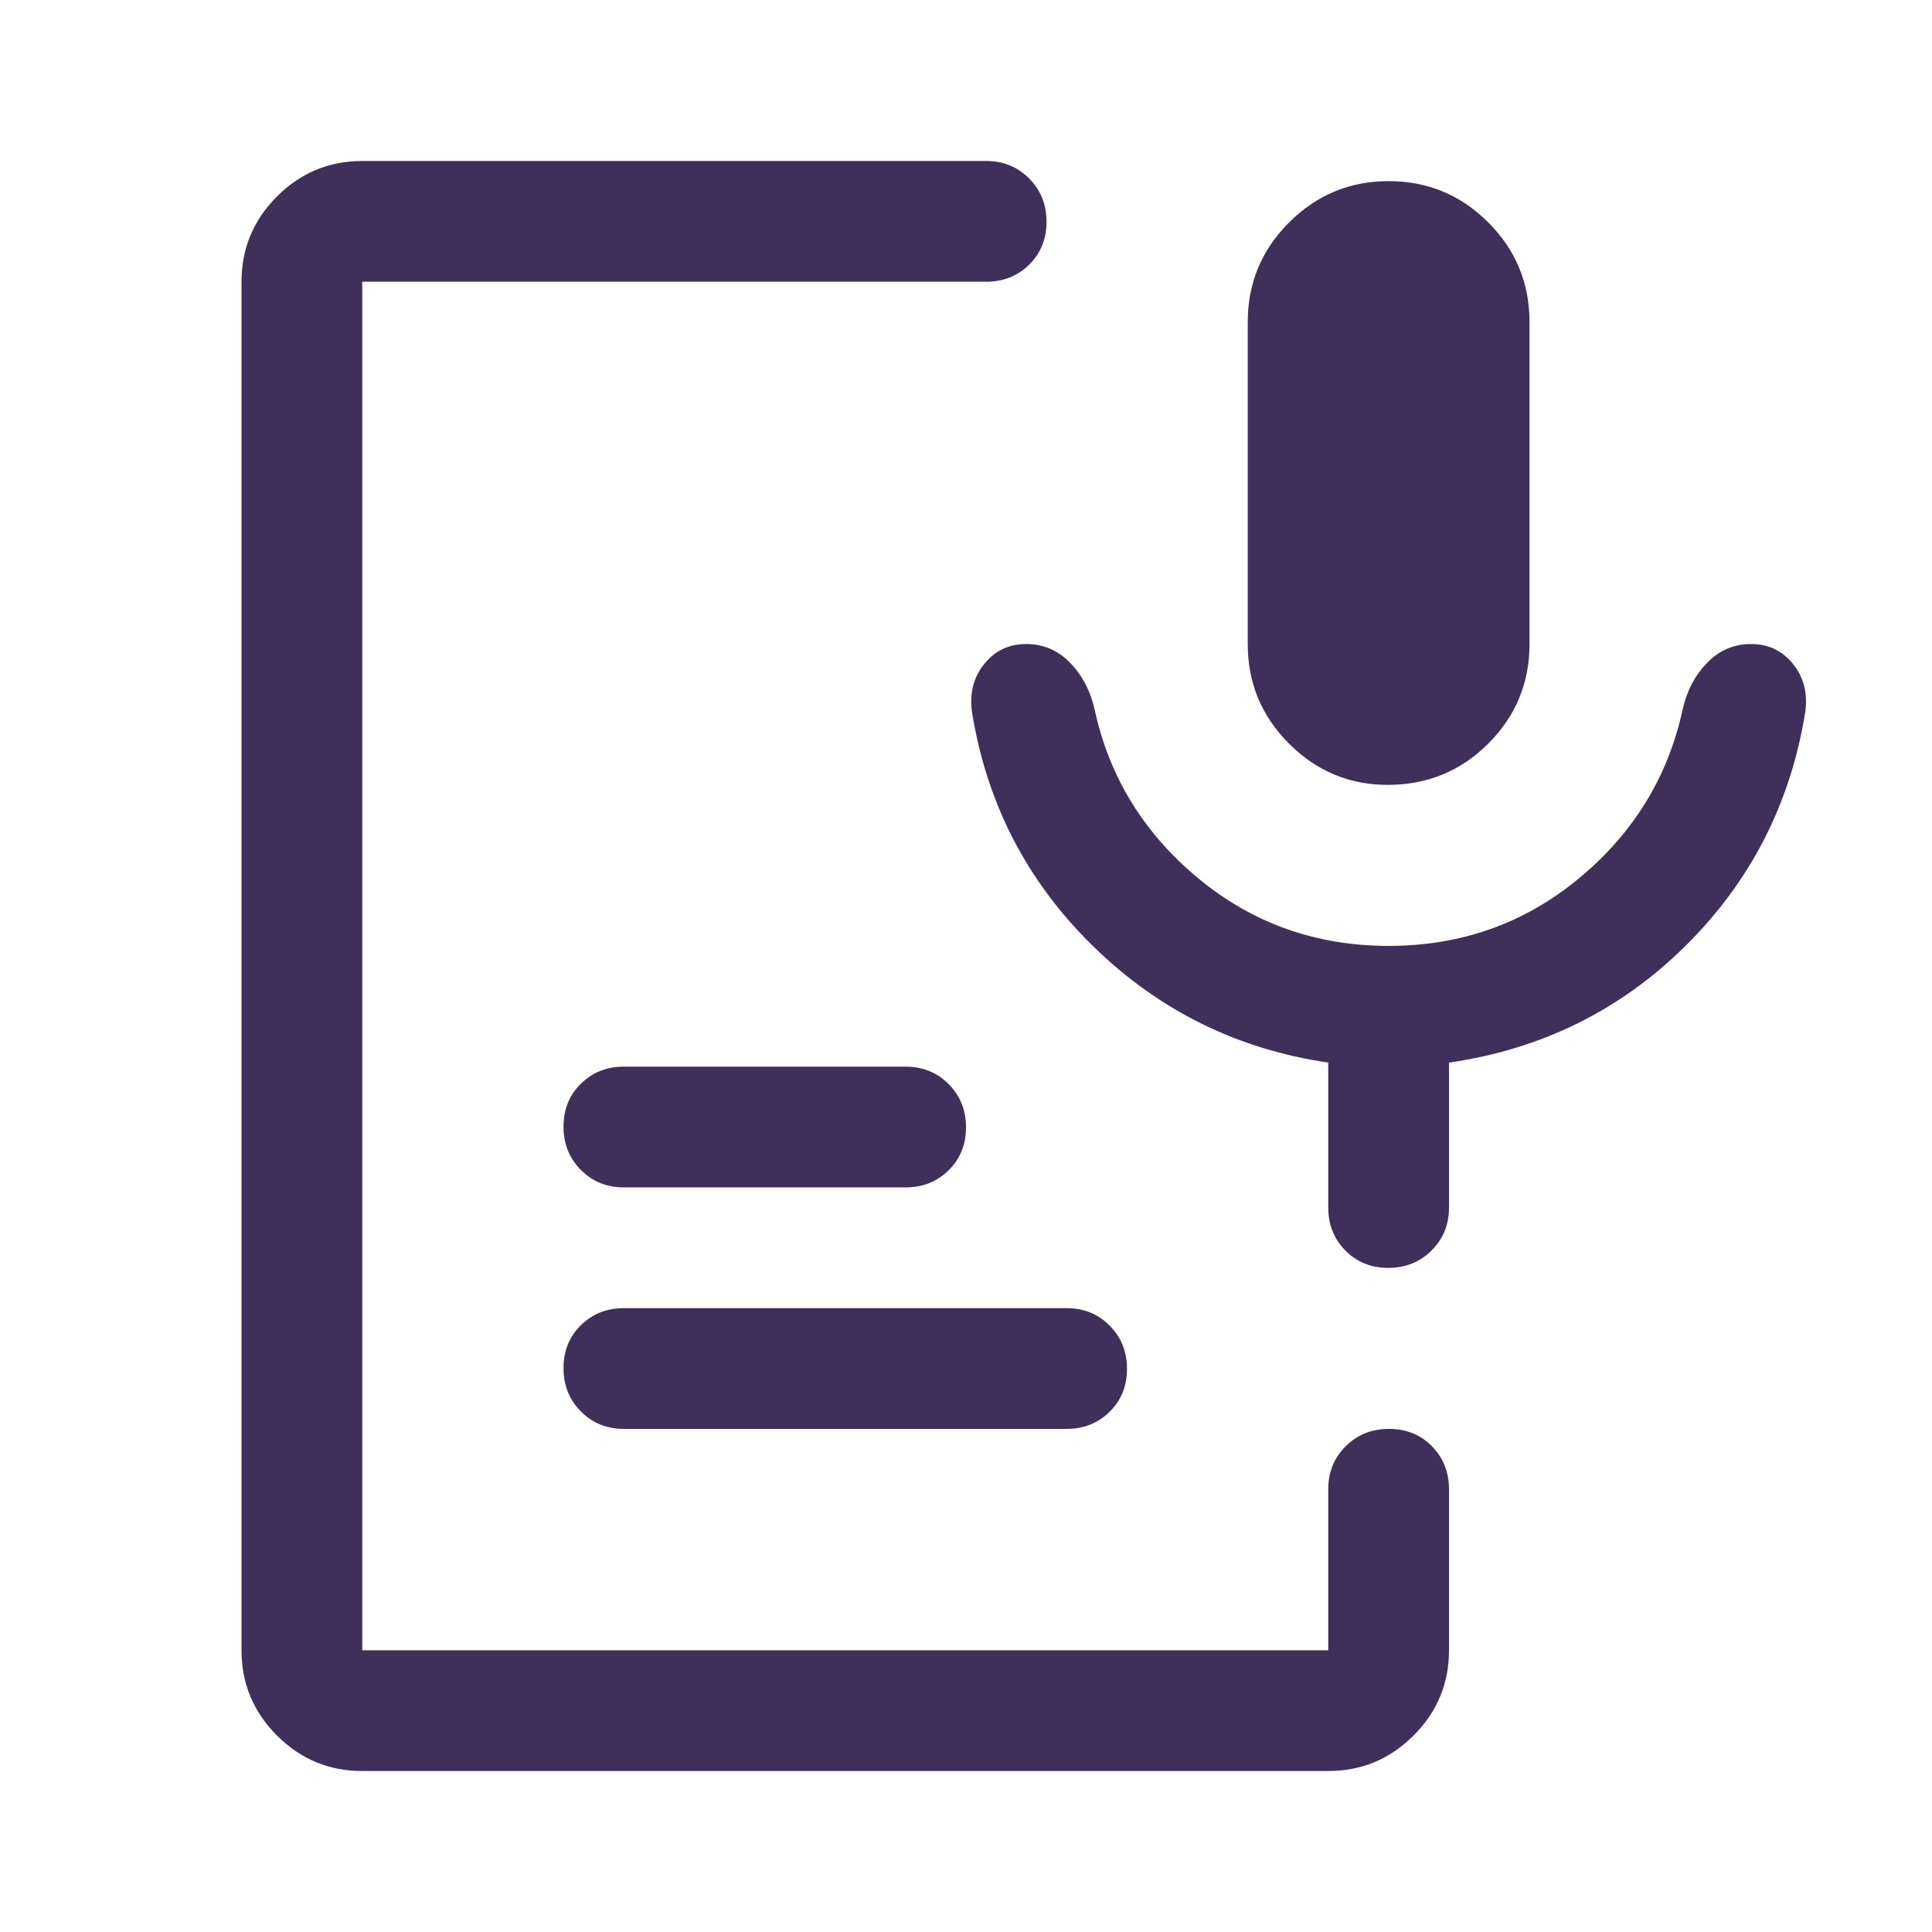 <svg xmlns="http://www.w3.org/2000/svg" width="52" height="52" viewBox="0 0 52 52" fill="none"><path d="M37.352 21.125C36.32 21.125 35.434 20.755 34.694 20.015C33.953 19.274 33.583 18.381 33.583 17.334V8.667C33.583 7.62 33.955 6.726 34.697 5.986C35.44 5.245 36.333 4.875 37.375 4.875C38.422 4.875 39.316 5.245 40.056 5.986C40.797 6.726 41.167 7.62 41.167 8.667V17.334C41.167 18.381 40.797 19.274 40.056 20.015C39.316 20.755 38.414 21.125 37.352 21.125ZM9.75 47.667C8.856 47.667 8.091 47.349 7.455 46.712C6.818 46.076 6.5 45.311 6.5 44.417V7.583C6.5 6.69 6.818 5.925 7.455 5.288C8.091 4.652 8.856 4.333 9.75 4.333H26.542C27.002 4.333 27.388 4.49 27.7 4.804C28.011 5.117 28.167 5.505 28.167 5.968C28.167 6.431 28.011 6.816 27.7 7.123C27.388 7.43 27.002 7.583 26.542 7.583H9.75V44.417H35.75V40.084C35.75 39.623 35.907 39.237 36.22 38.925C36.533 38.614 36.921 38.459 37.385 38.459C37.848 38.459 38.233 38.614 38.54 38.925C38.846 39.237 39 39.623 39 40.084V44.417C39 45.311 38.682 46.076 38.046 46.712C37.409 47.349 36.644 47.667 35.75 47.667H9.75ZM28.708 38.459H16.792C16.331 38.459 15.945 38.302 15.634 37.988C15.322 37.675 15.167 37.287 15.167 36.824C15.167 36.361 15.322 35.976 15.634 35.669C15.945 35.362 16.331 35.209 16.792 35.209H28.708C29.169 35.209 29.555 35.365 29.866 35.679C30.178 35.992 30.333 36.38 30.333 36.843C30.333 37.306 30.178 37.691 29.866 37.998C29.555 38.305 29.169 38.459 28.708 38.459ZM24.375 31.959H16.792C16.331 31.959 15.945 31.802 15.634 31.488C15.322 31.175 15.167 30.787 15.167 30.324C15.167 29.861 15.322 29.476 15.634 29.169C15.945 28.862 16.331 28.709 16.792 28.709H24.375C24.835 28.709 25.221 28.865 25.533 29.179C25.844 29.492 26 29.88 26 30.343C26 30.806 25.844 31.191 25.533 31.498C25.221 31.805 24.835 31.959 24.375 31.959ZM37.375 25.459C39.325 25.459 41.031 24.854 42.494 23.644C43.956 22.434 44.886 20.927 45.283 19.121C45.392 18.615 45.61 18.191 45.939 17.848C46.268 17.505 46.665 17.334 47.13 17.334C47.596 17.334 47.974 17.514 48.263 17.875C48.551 18.236 48.66 18.67 48.587 19.175C48.19 21.631 47.116 23.725 45.365 25.459C43.613 27.192 41.492 28.239 39 28.6V32.5C39 32.961 38.843 33.346 38.53 33.658C38.217 33.969 37.829 34.125 37.365 34.125C36.902 34.125 36.517 33.969 36.21 33.658C35.904 33.346 35.75 32.961 35.75 32.5V28.6C33.294 28.239 31.182 27.192 29.413 25.459C27.643 23.725 26.56 21.631 26.163 19.175C26.09 18.67 26.199 18.236 26.488 17.875C26.776 17.514 27.154 17.334 27.62 17.334C28.085 17.334 28.482 17.505 28.811 17.848C29.14 18.191 29.358 18.615 29.467 19.121C29.864 20.927 30.794 22.434 32.256 23.644C33.719 24.854 35.425 25.459 37.375 25.459Z" fill="#3E2F5B"></path></svg>